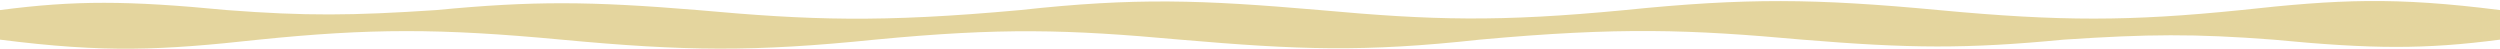 <svg width="1848" height="36" viewBox="0 0 1848 36" fill="none" xmlns="http://www.w3.org/2000/svg">
<path d="M1656.58 7.451C1728.59 -0.427 1769.9 -2.481 1848 7.451L1848 21.218L-0 21.218L0 7.451C55.431 0.229 94.09 0.362 167.65 7.451C226.085 11.897 260.049 11.594 322.453 7.451C394.334 0.558 436.233 0.893 515.796 7.451C599.114 14.968 650.519 16.867 754.102 7.451C839.878 -1.921 887.852 -0.1 975.708 7.451C1058.99 15.018 1107.66 16.404 1201.17 7.451C1290.75 -1.67 1341.57 -1.122 1433.05 7.451C1523.34 15.918 1574.41 15.789 1656.58 7.451Z" fill="#E4D59E"/>
<path d="M191.416 29.299C119.41 37.177 78.105 39.231 0 29.299L3.04836e-05 15.532L1848 15.532L1848 29.299C1792.57 36.521 1753.91 36.388 1680.35 29.299C1621.92 24.853 1587.95 25.157 1525.55 29.299C1453.67 36.192 1411.77 35.857 1332.2 29.299C1248.89 21.782 1197.48 19.883 1093.9 29.299C1008.12 38.671 960.148 36.85 872.292 29.299C789.014 21.733 740.338 20.347 646.832 29.299C557.253 38.42 506.433 37.872 414.949 29.299C324.663 20.832 273.587 20.962 191.416 29.299Z" fill="#E4D59E"/>
</svg>
